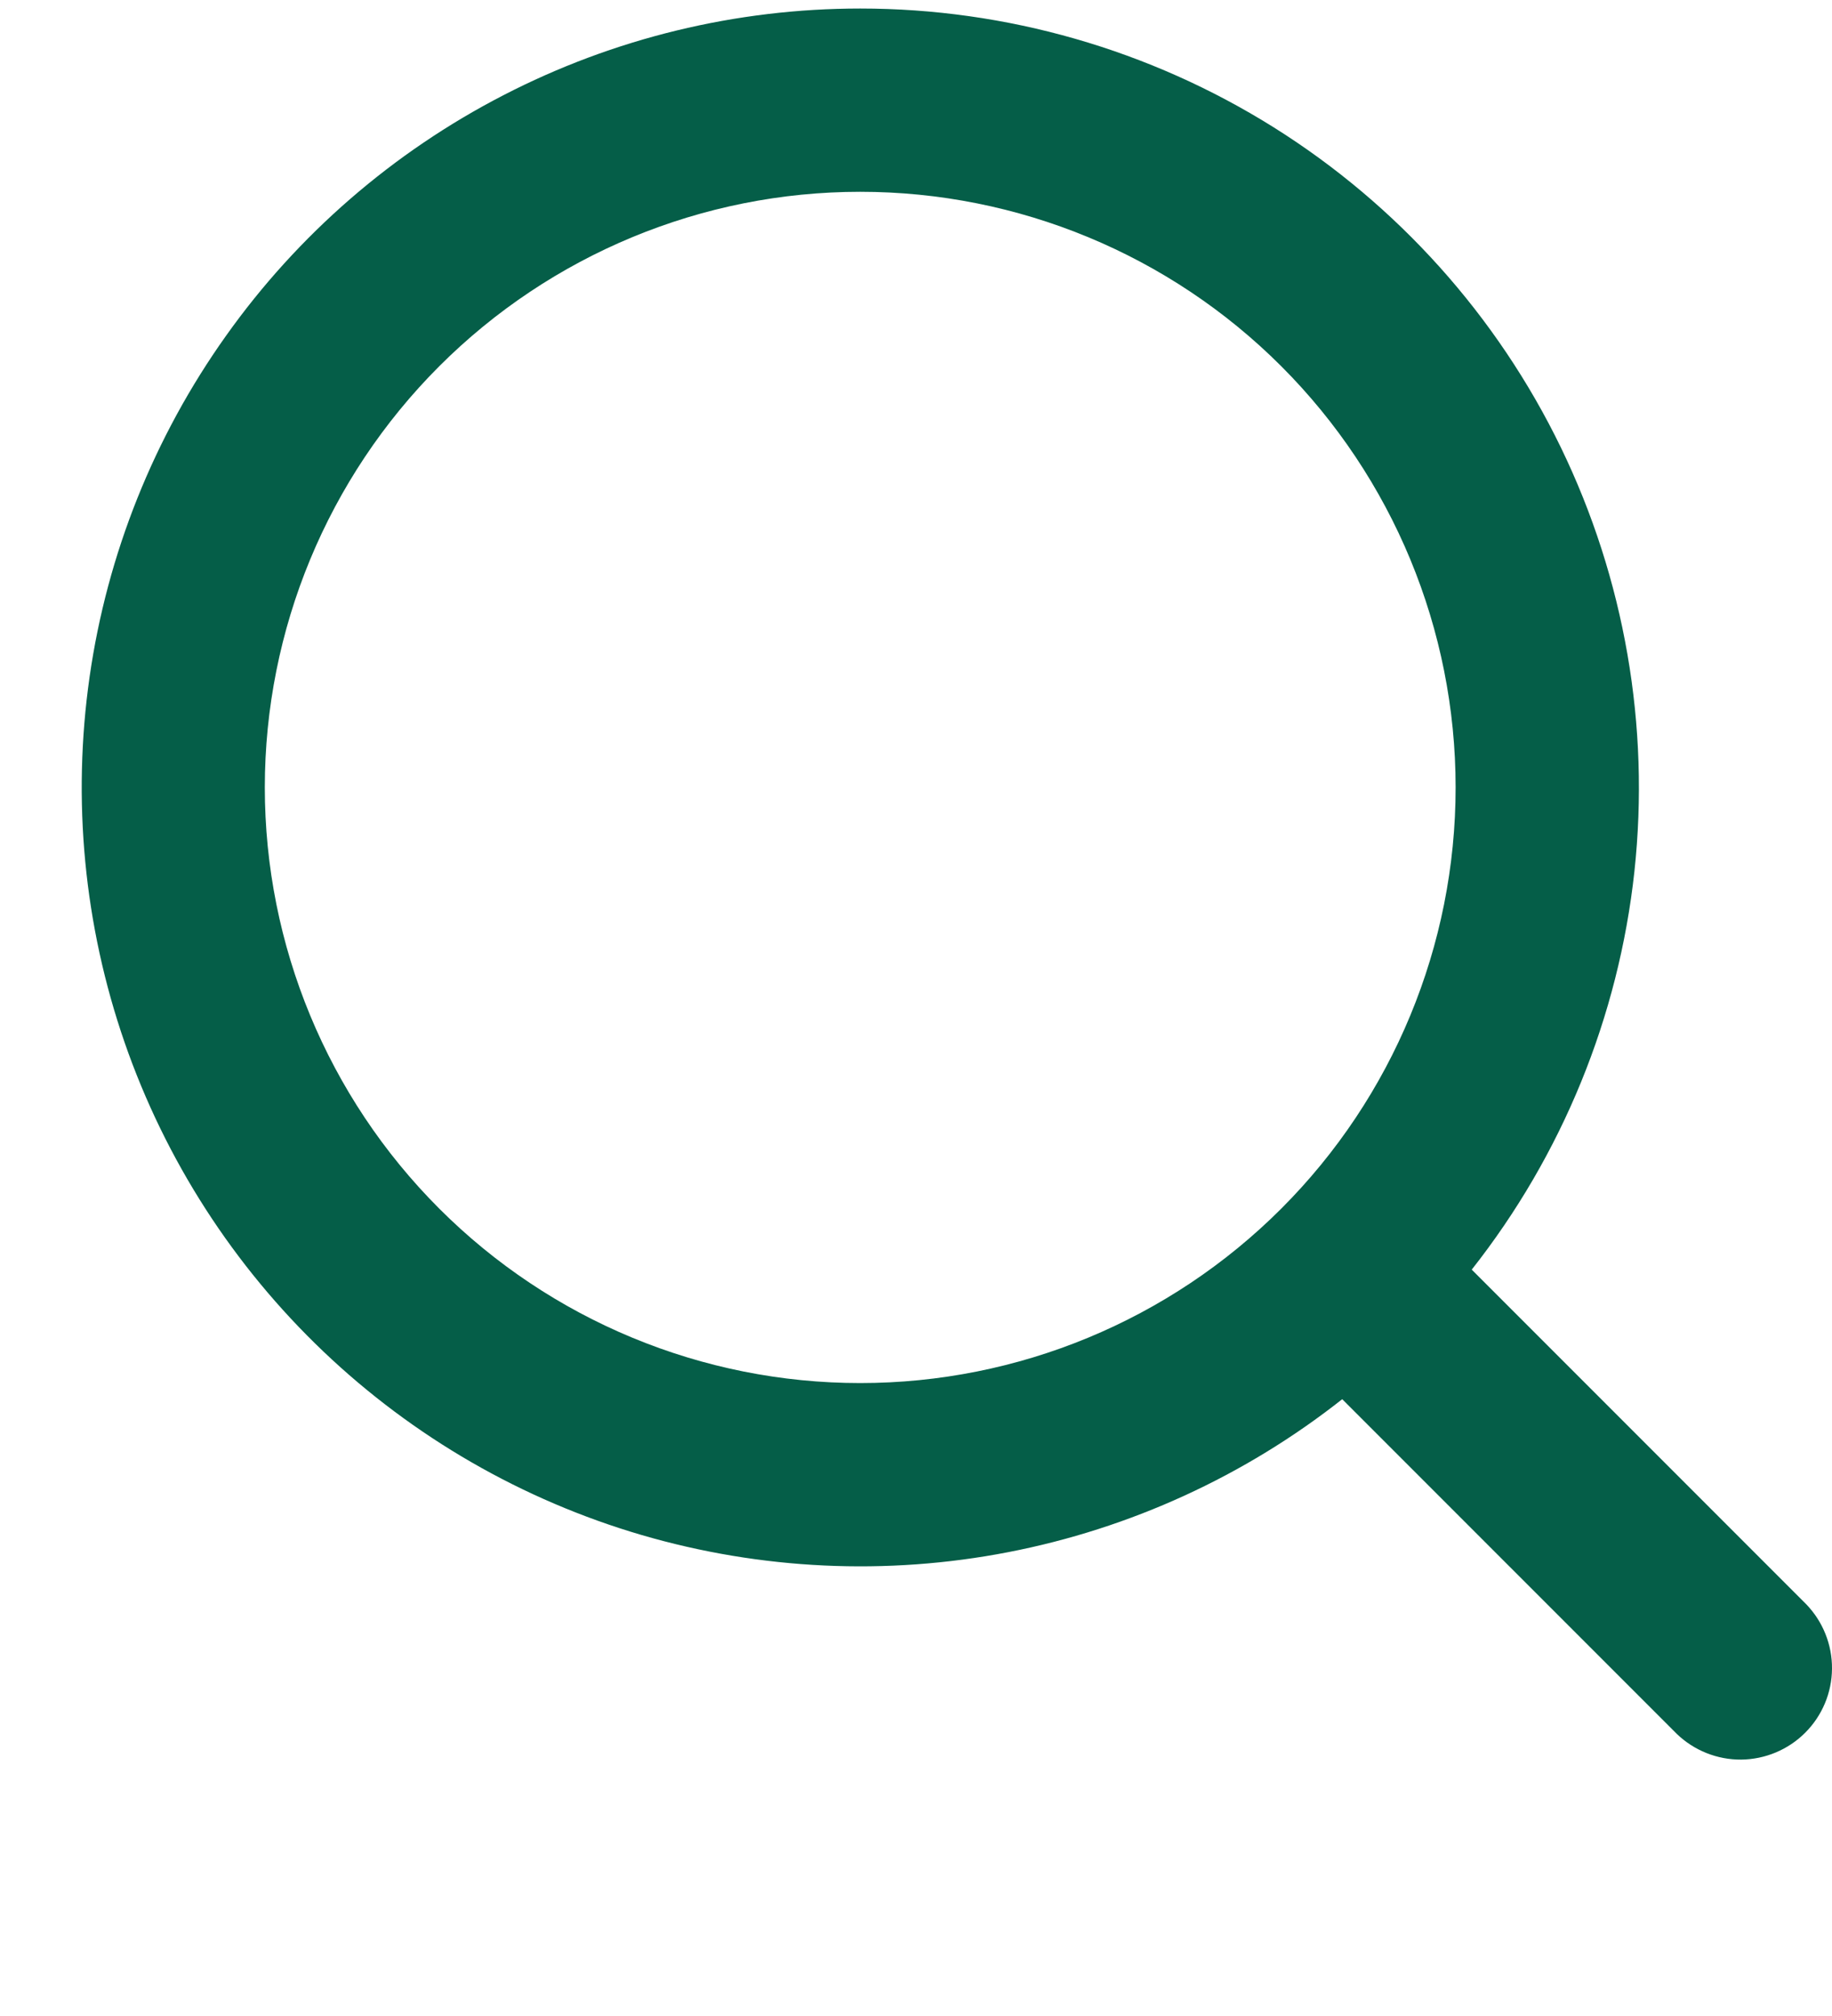 <svg width="20" height="22" viewBox="0 0 20 22" fill="none" xmlns="http://www.w3.org/2000/svg">
<path fill-rule="evenodd" clip-rule="evenodd" d="M9.391 0.093C8.036 0.093 6.7 0.417 5.496 1.039C4.291 1.66 3.252 2.56 2.467 3.665C1.681 4.769 1.17 6.045 0.978 7.387C0.786 8.729 0.917 10.097 1.361 11.378C1.805 12.658 2.549 13.814 3.531 14.749C4.512 15.683 5.703 16.37 7.004 16.751C8.305 17.131 9.678 17.196 11.008 16.938C12.339 16.68 13.589 16.108 14.653 15.269L18.305 18.921C18.494 19.103 18.747 19.204 19.009 19.202C19.271 19.199 19.522 19.094 19.707 18.909C19.893 18.723 19.998 18.473 20 18.21C20.002 17.948 19.901 17.696 19.719 17.507L16.067 13.855C17.055 12.602 17.671 11.095 17.843 9.509C18.014 7.922 17.736 6.319 17.04 4.883C16.343 3.447 15.256 2.236 13.904 1.389C12.551 0.542 10.987 0.093 9.391 0.093ZM2.891 8.593C2.891 6.869 3.576 5.216 4.795 3.997C6.014 2.778 7.667 2.093 9.391 2.093C11.115 2.093 12.769 2.778 13.988 3.997C15.207 5.216 15.891 6.869 15.891 8.593C15.891 10.317 15.207 11.97 13.988 13.189C12.769 14.408 11.115 15.093 9.391 15.093C7.667 15.093 6.014 14.408 4.795 13.189C3.576 11.97 2.891 10.317 2.891 8.593Z" fill="#055E48"/>
</svg>
